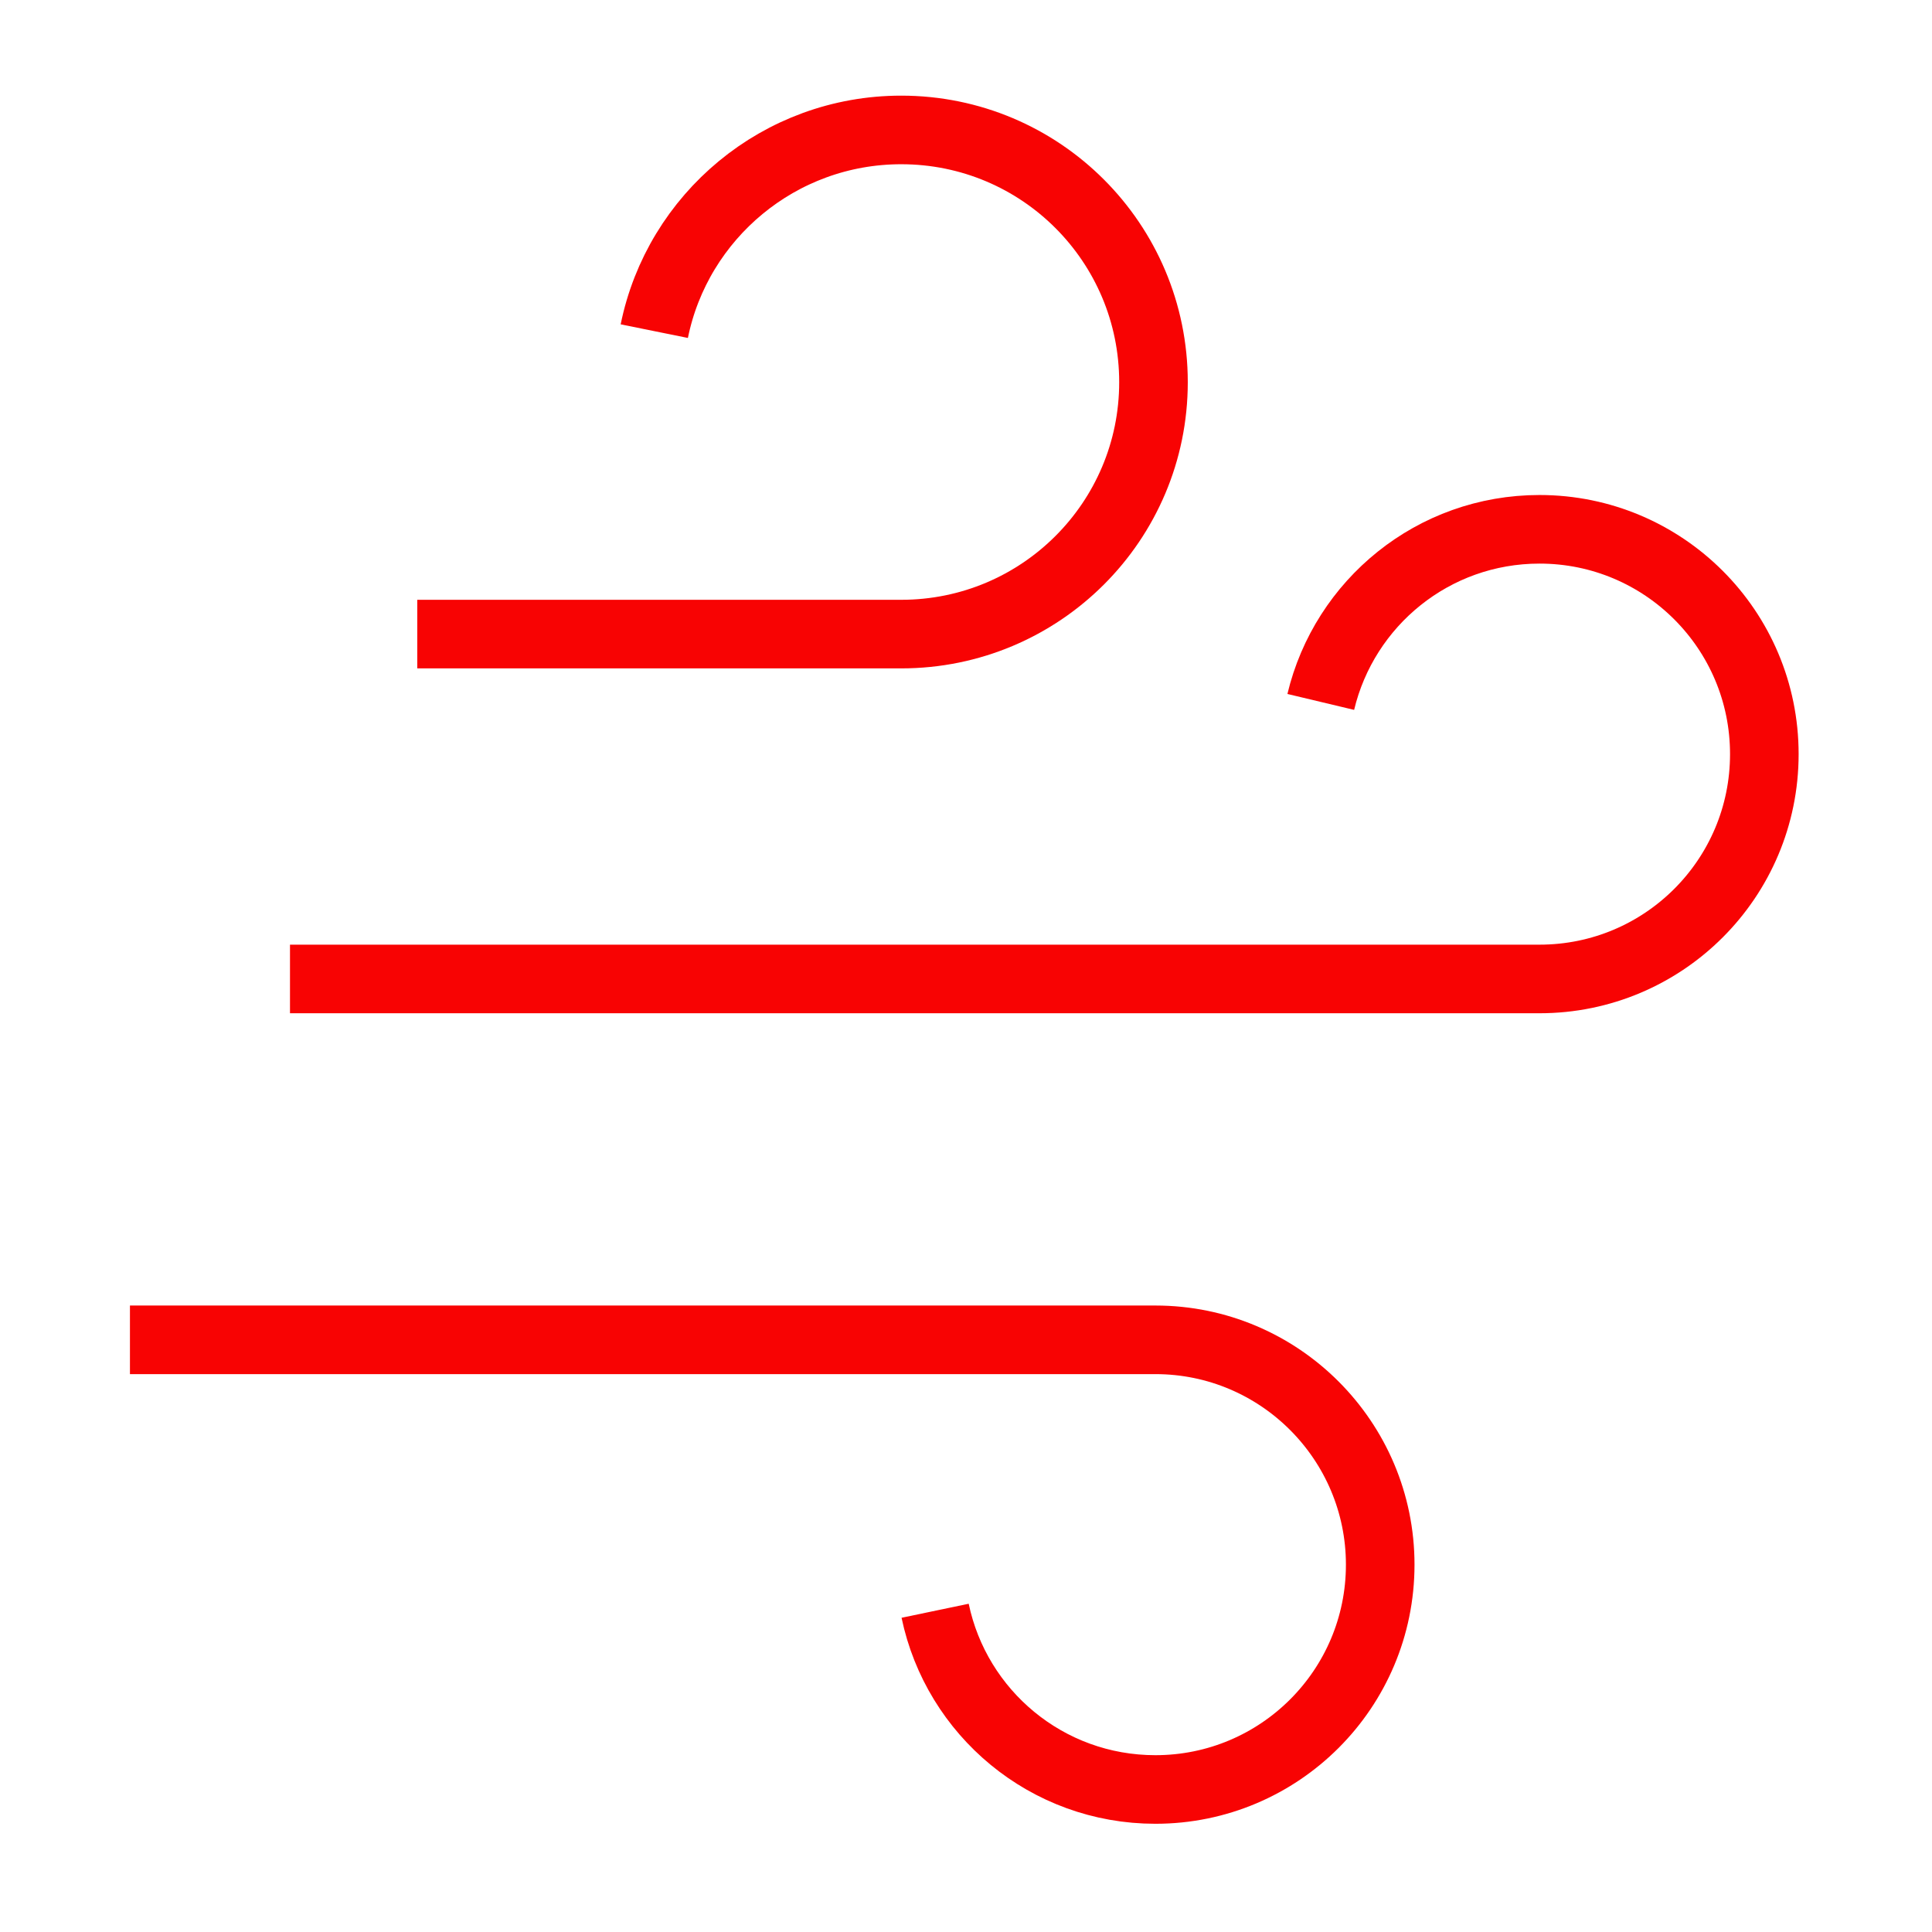 <?xml version="1.0" encoding="UTF-8"?>
<svg xmlns="http://www.w3.org/2000/svg" version="1.2" viewBox="0 0 507 507" width="507" height="507">
  <title>air-duct-cleaning-icon-red-update</title>
  <style>
		.s0 { fill: none;stroke: #f80303;stroke-miterlimit:10;stroke-width: 18 } 
	</style>
  <g id="&lt;Group&gt;">
    <path id="&lt;Path&gt;" fill-rule="evenodd" class="s0" d="m76.1 256.9h327.9c32.6 0 59-26.4 59-59 0-32.6-26.4-59-59-59-27.9 0-51.2 19.3-57.4 45.3"></path>
    <path id="&lt;Path&gt;" fill-rule="evenodd" class="s0" d="m34.1 351.6h269.1c32.6 0 59 26.5 59 59 0 32.6-26.4 59-59 59-28.5 0-52.2-20.1-57.8-46.9"></path>
    <path id="&lt;Path&gt;" fill-rule="evenodd" class="s0" d="m109.5 166.4h127c36.6 0 66.2-29.6 66.2-66.1 0-36.6-29.6-66.2-66.2-66.2-32 0-58.7 22.7-64.8 52.8"></path>
  </g>
</svg>
